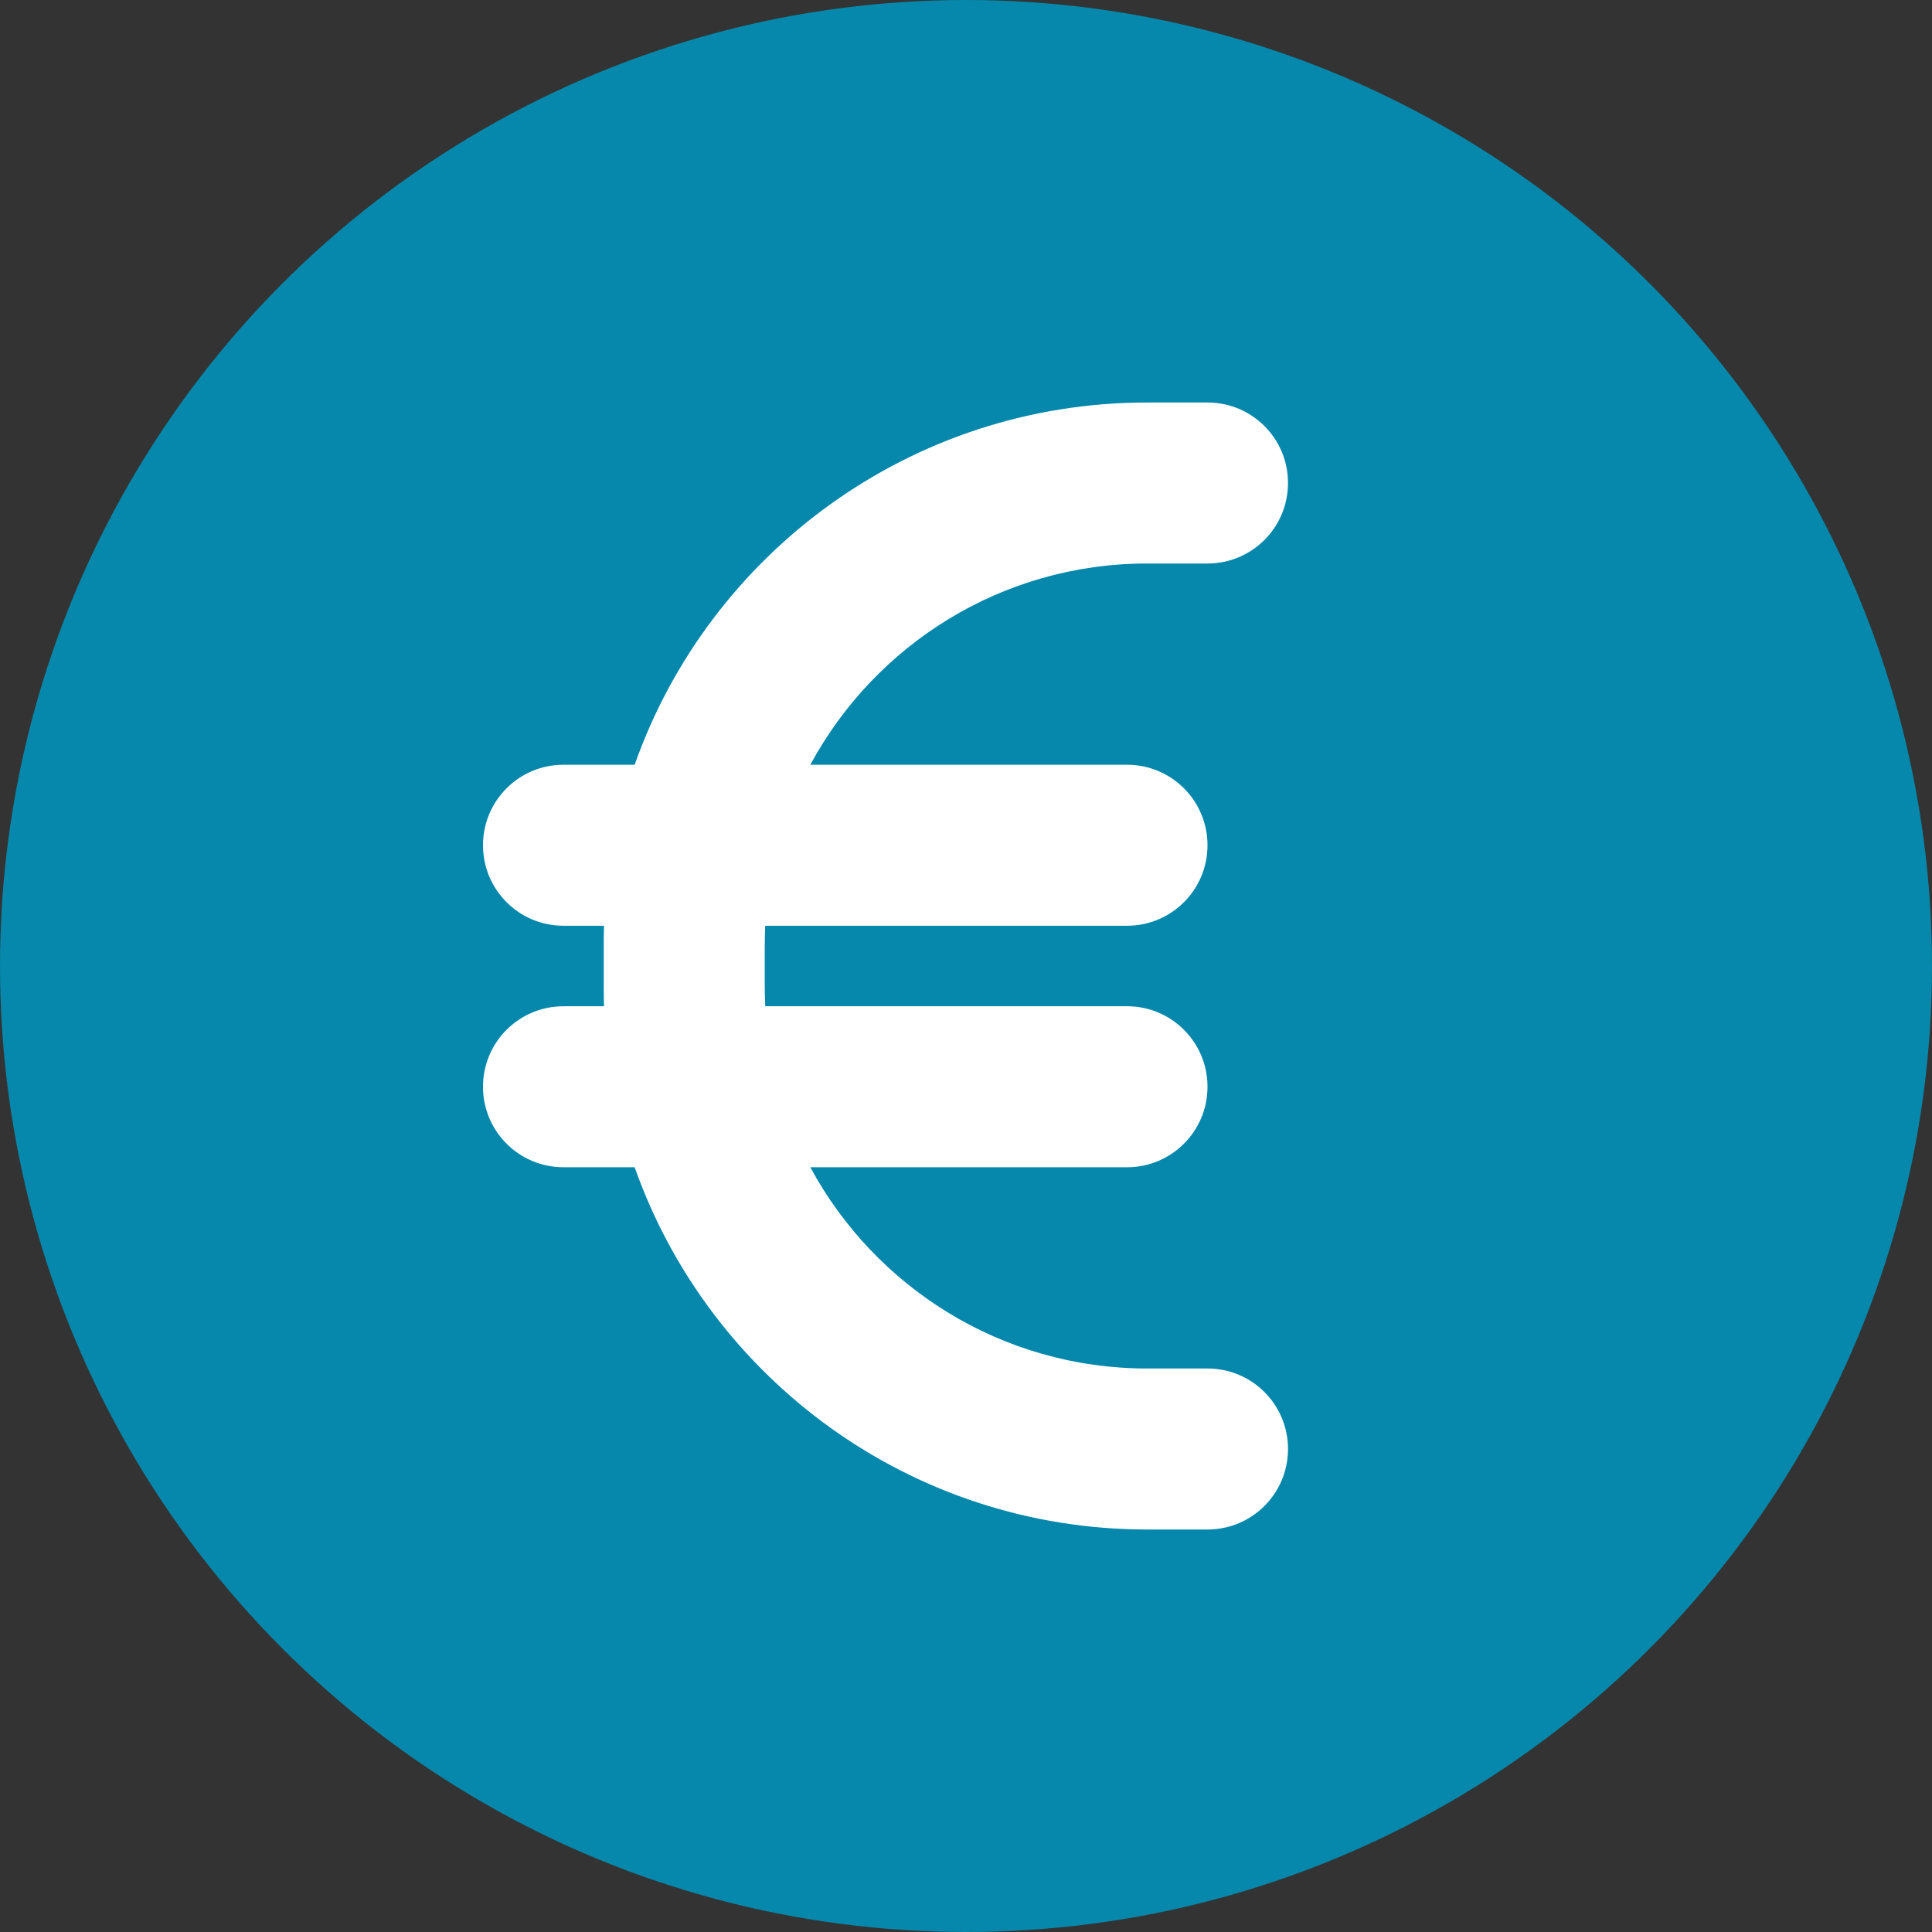 <svg width="24" height="24" viewBox="0 0 24 24" fill="none" xmlns="http://www.w3.org/2000/svg">
    <rect x="0" y="0" width="24" height="24" fill="#333333" stroke="none"/>
    <circle cx="12" cy="12" r="12" fill="#0588AB"/>
    <path d="M7.503 11.5C7.5 11.584 7.5 11.666 7.5 11.75V12.25C7.5 12.334 7.5 12.416 7.503 12.5H7C6.447 12.5 6 12.947 6 13.5C6 14.053 6.447 14.5 7 14.5H7.884C8.809 17.122 11.312 19 14.25 19H15C15.553 19 16 18.553 16 18C16 17.447 15.553 17 15 17H14.25C12.441 17 10.869 15.988 10.066 14.5H14C14.553 14.5 15 14.053 15 13.5C15 12.947 14.553 12.5 14 12.5H9.506C9.503 12.419 9.5 12.334 9.5 12.25V11.75C9.5 11.666 9.503 11.581 9.506 11.5H14C14.553 11.5 15 11.053 15 10.5C15 9.947 14.553 9.5 14 9.5H10.066C10.869 8.012 12.441 7 14.25 7H15C15.553 7 16 6.553 16 6C16 5.447 15.553 5 15 5H14.25C11.312 5 8.809 6.878 7.884 9.5H7C6.447 9.5 6 9.947 6 10.5C6 11.053 6.447 11.5 7 11.5H7.503Z" fill="white"/>
</svg>
